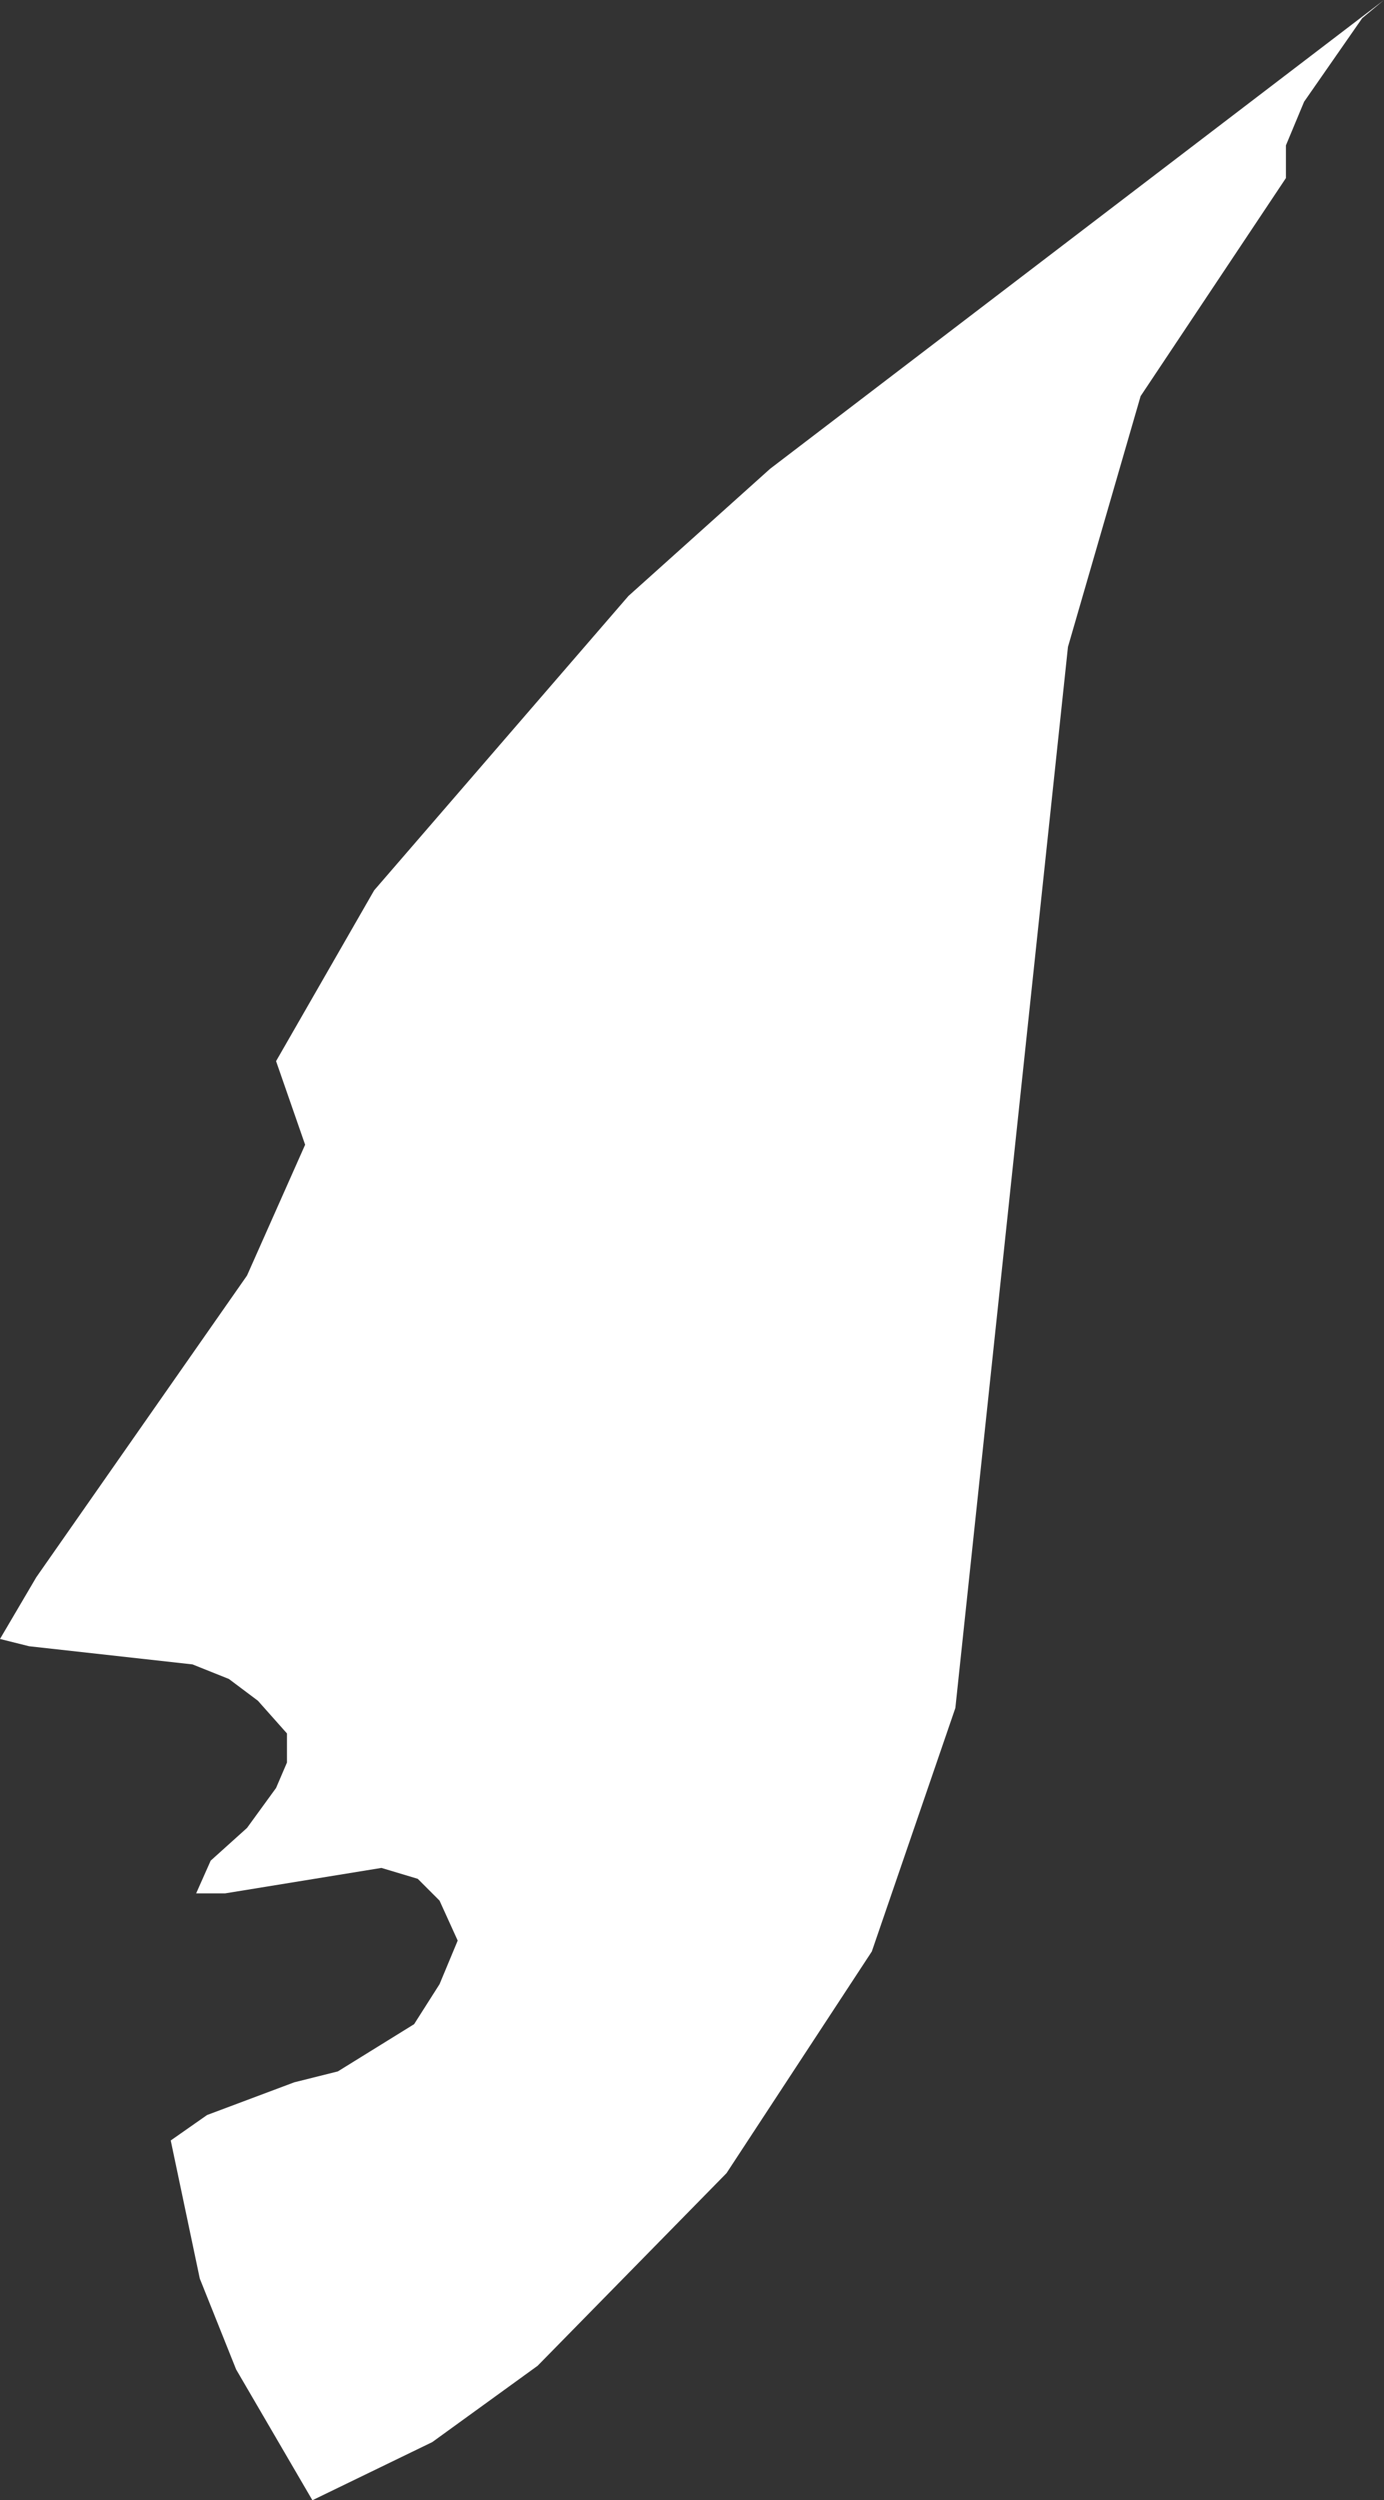 <?xml version="1.0" encoding="UTF-8" standalone="no"?>
<svg xmlns:xlink="http://www.w3.org/1999/xlink" height="34.4px" width="19.05px" xmlns="http://www.w3.org/2000/svg">
  <rect width="100%" height="100%" fill="#333333" stroke="none"/>
  <g transform="matrix(1.0, 0.0, 0.0, 1.0, 9.5, 17.2)">
    <path d="M6.2 -11.75 L5.2 -8.3 3.65 6.3 2.5 9.65 0.5 12.7 -2.1 15.35 -3.55 16.4 -5.2 17.2 -6.25 15.4 -6.75 14.15 -7.15 12.25 -6.65 11.9 -5.45 11.45 -4.85 11.3 -3.8 10.65 -3.45 10.1 -3.2 9.5 -3.45 8.95 -3.75 8.65 -4.25 8.5 -6.4 8.85 -6.8 8.85 -6.6 8.4 -6.1 7.95 -5.7 7.4 -5.55 7.05 -5.55 6.65 -5.95 6.2 -6.35 5.9 -6.85 5.7 -9.1 5.45 -9.5 5.35 -9.0 4.5 -6.1 0.35 -5.3 -1.45 -5.7 -2.6 -4.35 -4.95 -0.85 -9.0 1.1 -10.75 9.55 -17.2 9.25 -16.95 8.45 -15.8 8.2 -15.2 8.2 -14.75 6.2 -11.75" fill="#ffffff" fill-rule="evenodd" stroke="none"/>
  </g>
</svg>
